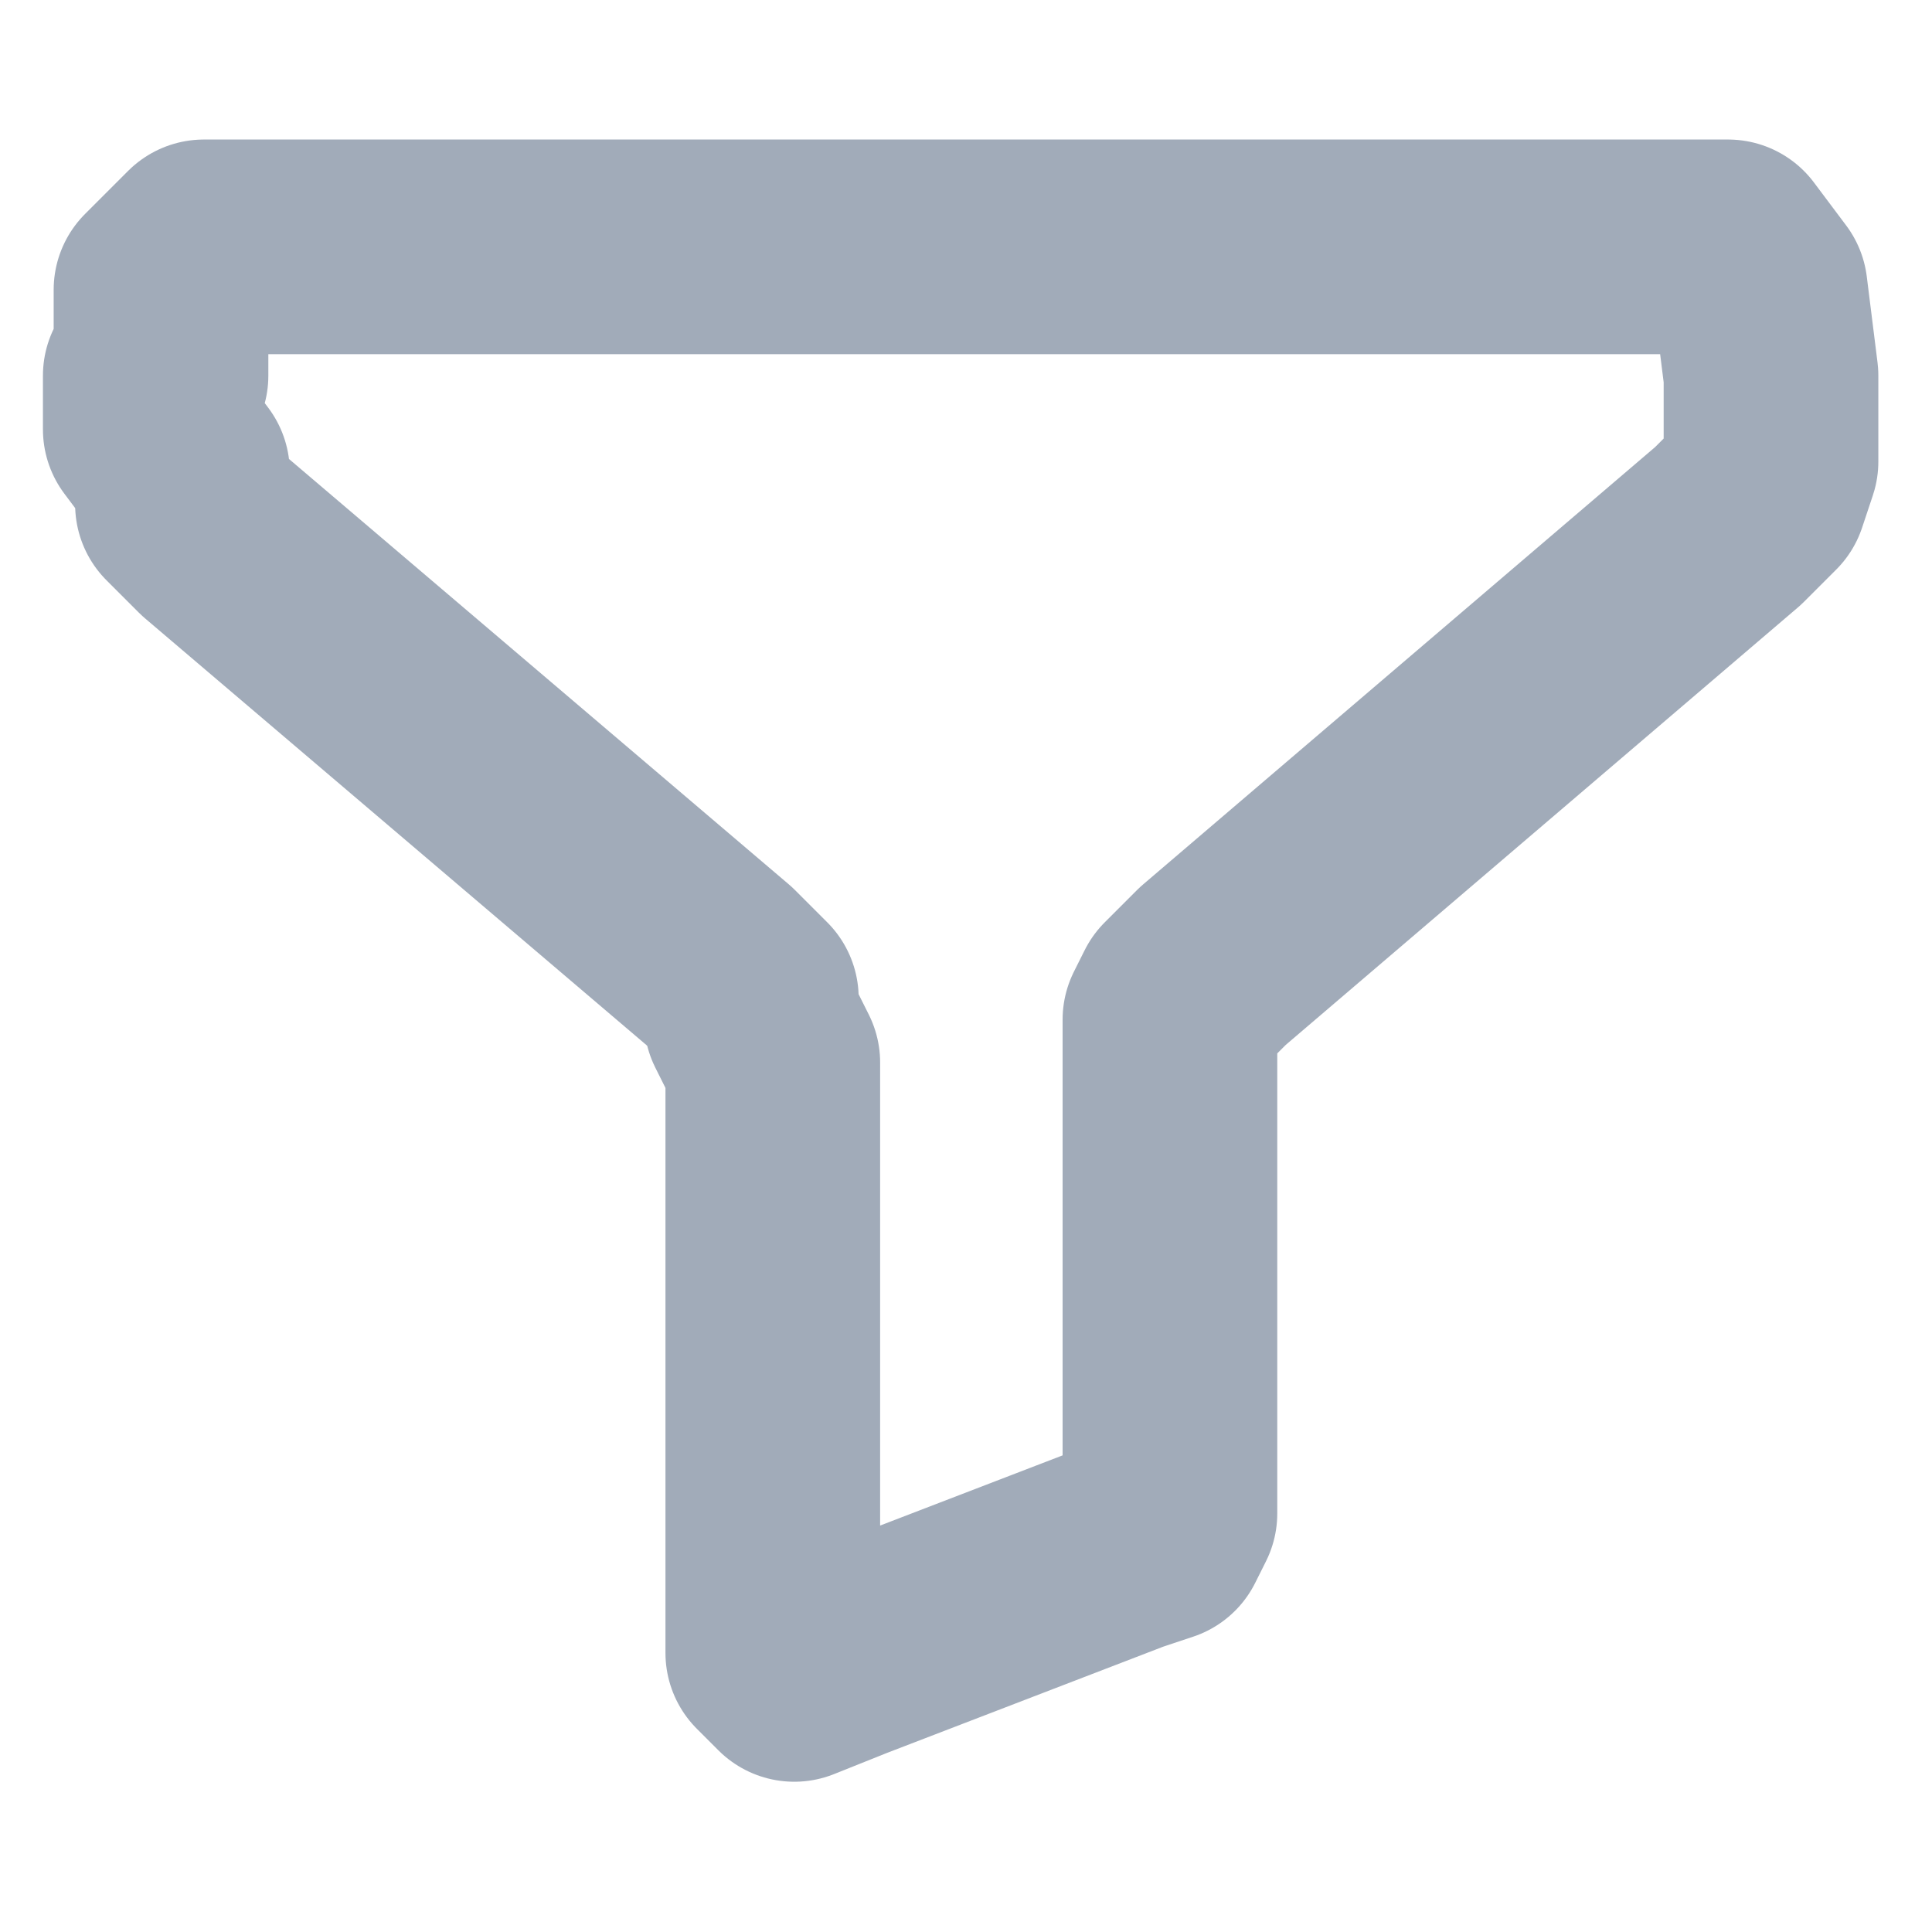 <svg xmlns="http://www.w3.org/2000/svg" width="18" height="18" fill="none" viewBox="0 0 18 18">
  <path stroke="#A1ABB9" stroke-linecap="round" stroke-linejoin="round" stroke-width="2" d="M1.5 3.5v-.8l.4-.4h14.2l.3.4.1.8v.8l-.1.3-.3.3L11.3 9l-.3.3-.1.2v4.6l-.1.2-.3.1-2.6 1-.5.2-.2-.2V9.9L7 9.5v-.2L6.7 9 2 5l-.3-.3v-.3L1.4 4v-.5Z"/>
</svg>
